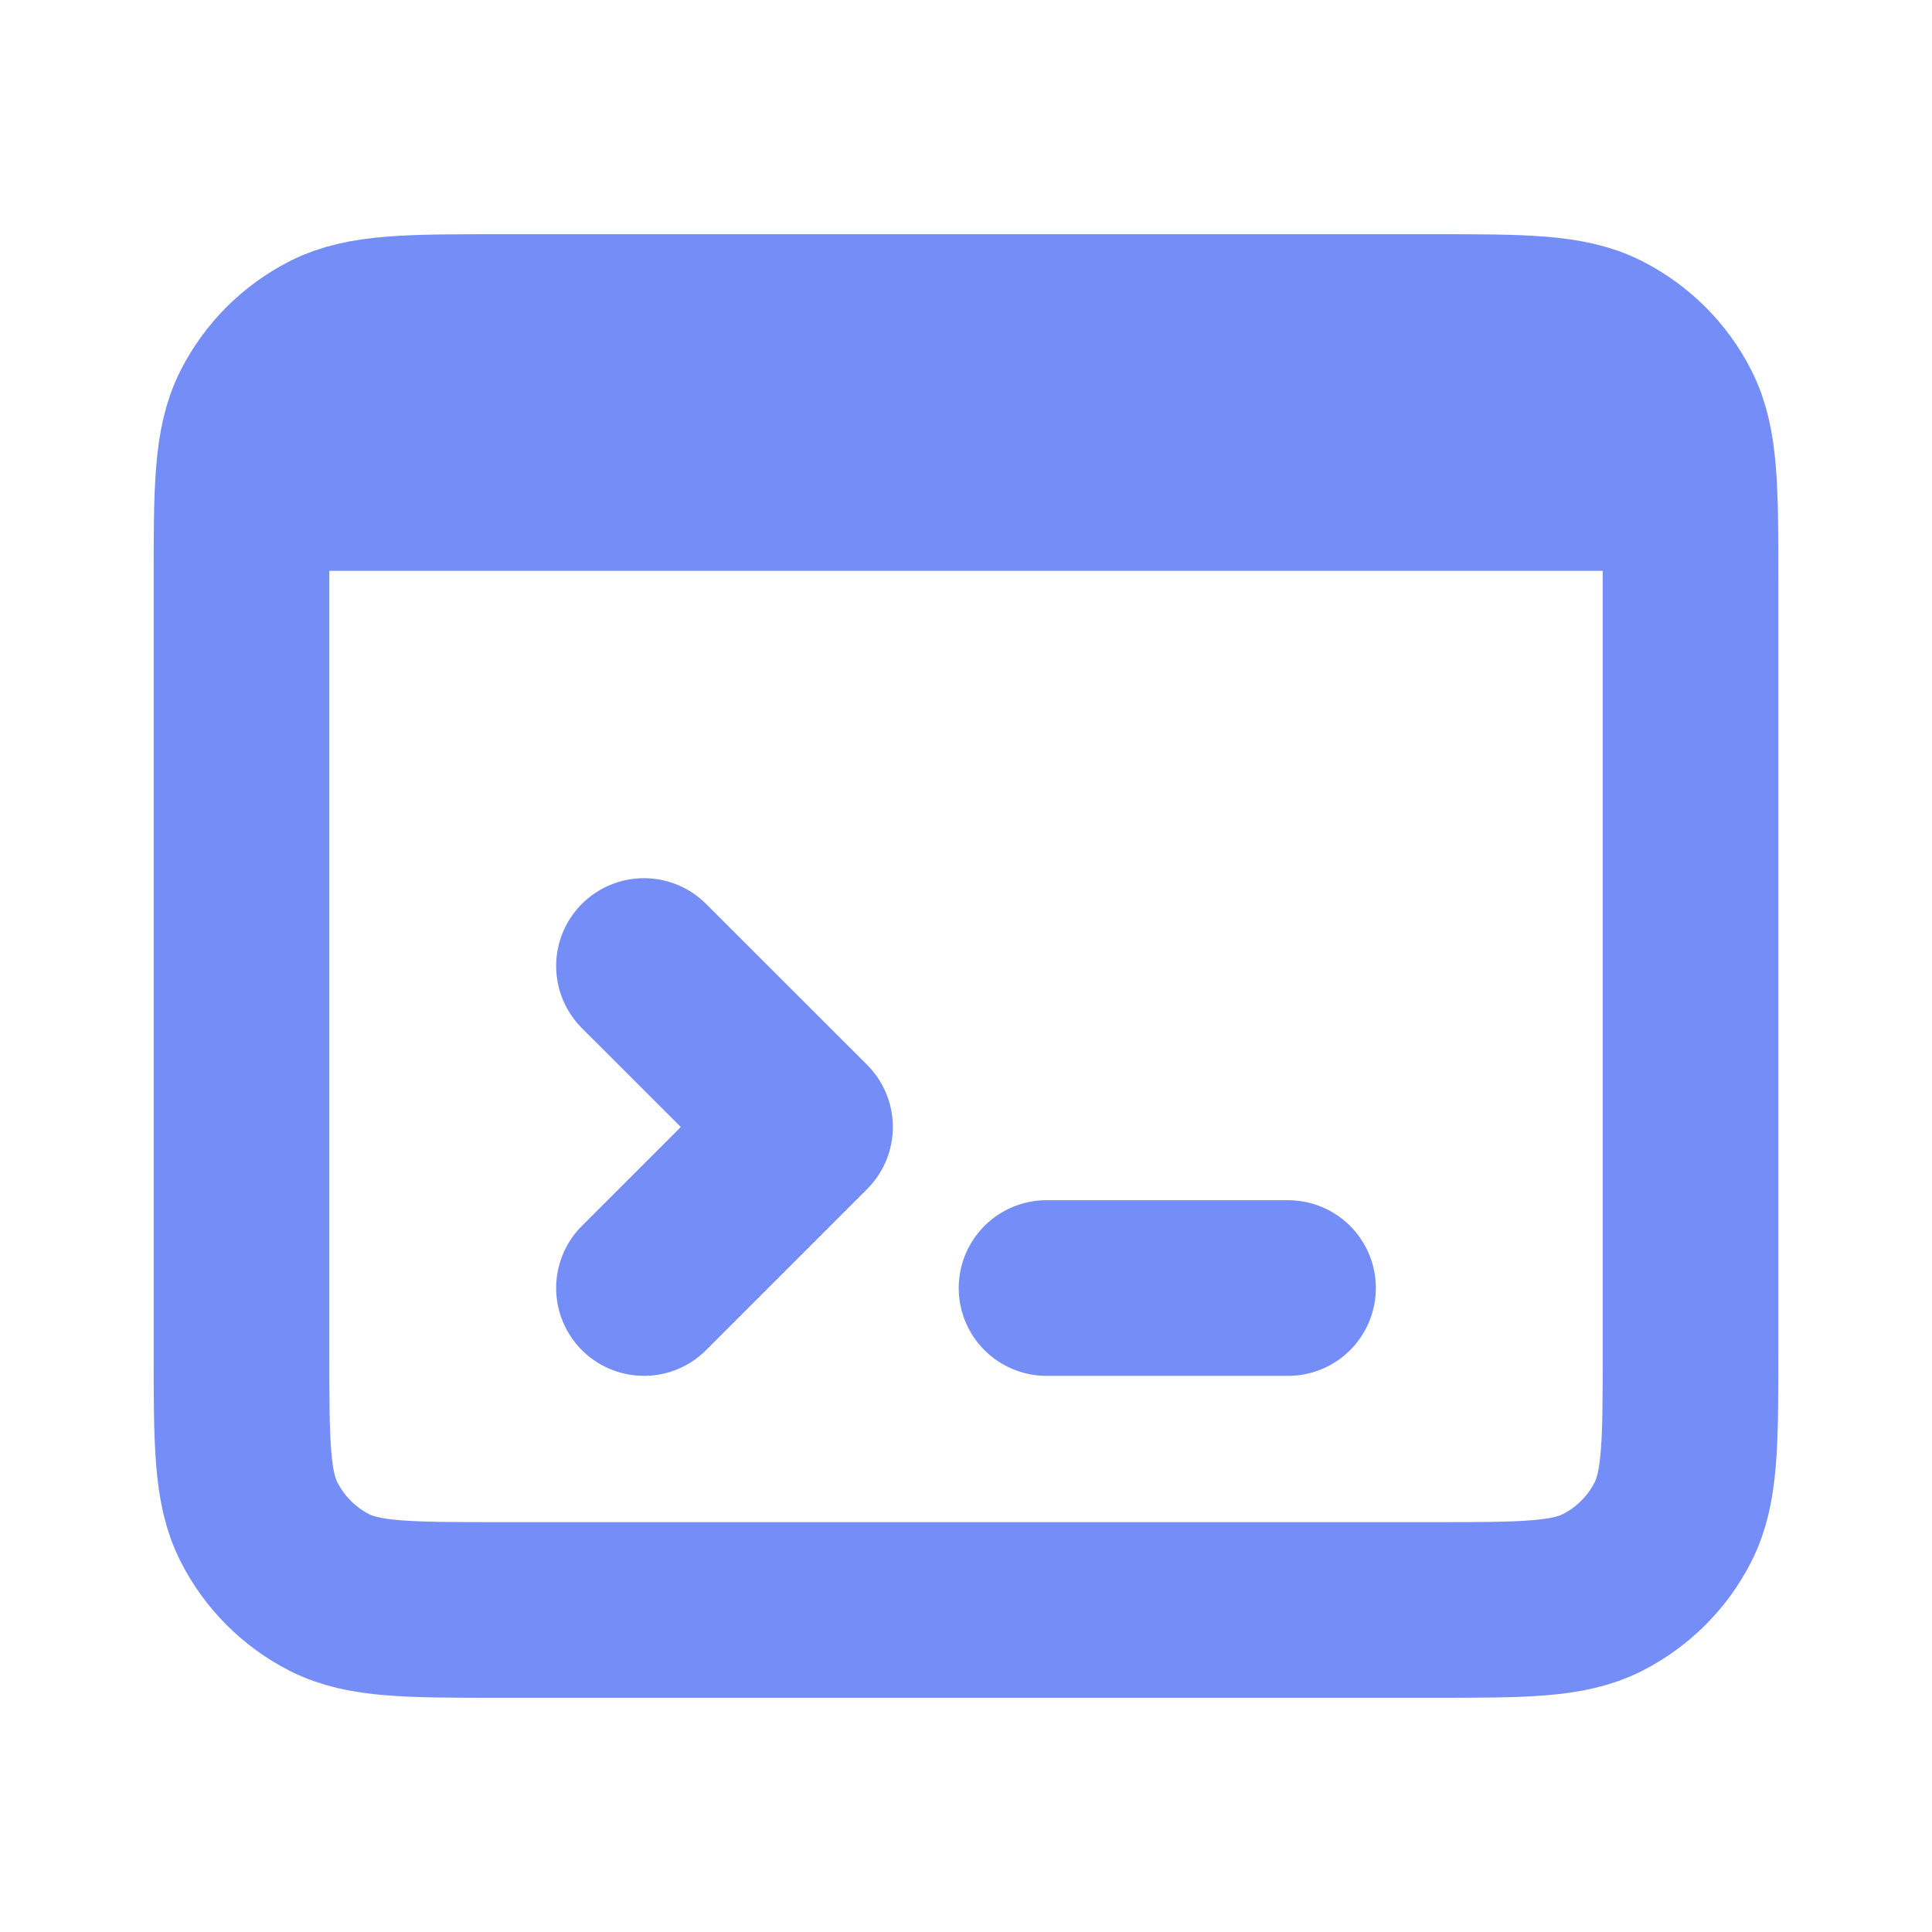 <svg width="22" height="22" viewBox="0 0 22 22" fill="none" xmlns="http://www.w3.org/2000/svg">
<path d="M3.667 5.5H18.333M14.667 14.667H11.917M7.333 11L9.167 12.833L7.333 14.667M2.75 15.4V6.6C2.75 5.573 2.75 5.06 2.95 4.667C3.126 4.322 3.406 4.042 3.751 3.866C4.143 3.667 4.657 3.667 5.684 3.667H16.317C17.344 3.667 17.856 3.667 18.248 3.866C18.593 4.042 18.875 4.322 19.05 4.667C19.25 5.059 19.25 5.572 19.25 6.597V15.403C19.25 16.427 19.25 16.94 19.05 17.332C18.875 17.677 18.593 17.958 18.248 18.134C17.857 18.333 17.344 18.333 16.32 18.333L5.681 18.333C4.656 18.333 4.143 18.333 3.751 18.134C3.406 17.958 3.126 17.677 2.95 17.332C2.75 16.94 2.75 16.427 2.75 15.4Z" stroke="#758DF7" stroke-width="2" stroke-linecap="round" stroke-linejoin="round"/>
</svg>
